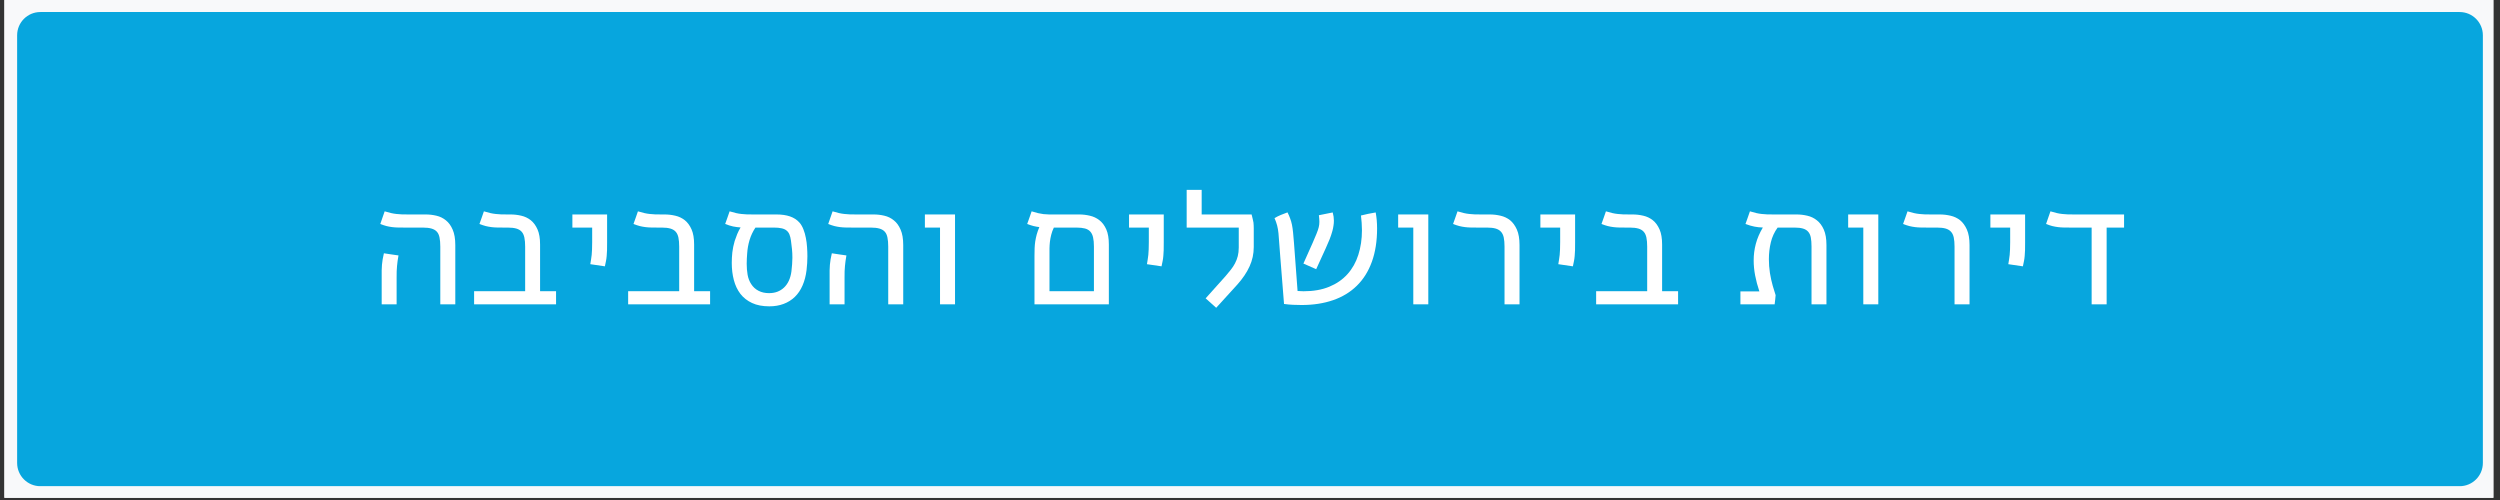 <svg xmlns="http://www.w3.org/2000/svg" xmlns:xlink="http://www.w3.org/1999/xlink" width="750" zoomAndPan="magnify" viewBox="0 0 562.5 112.5" height="150" preserveAspectRatio="xMidYMid meet" version="1.0"><rect x="0" y="0" width="562.5" height="112.5" fill="#333333" stroke="none"/><defs><g/><clipPath id="0e0500e9ab"><path d="M 0.996 0 L 561.008 0 L 561.008 112.004 L 0.996 112.004 Z M 0.996 0 " clip-rule="nonzero"/></clipPath><clipPath id="73ed24d35e"><path d="M 3.855 2.707 L 558.758 2.707 L 558.758 109.902 L 3.855 109.902 Z M 3.855 2.707 " clip-rule="nonzero"/></clipPath><clipPath id="bdea83ab2a"><path d="M 9.086 2.707 L 553.414 2.707 C 556.301 2.707 558.645 5.047 558.645 7.938 L 558.645 104.164 C 558.645 107.055 556.301 109.395 553.414 109.395 L 9.086 109.395 C 6.199 109.395 3.855 107.055 3.855 104.164 L 3.855 7.938 C 3.855 5.047 6.199 2.707 9.086 2.707 " clip-rule="nonzero"/></clipPath></defs><g clip-path="url(#0e0500e9ab)"><path fill="#ffffff" d="M 0.996 0 L 561.504 0 L 561.504 112.102 L 0.996 112.102 Z M 0.996 0 " fill-opacity="1" fill-rule="nonzero"/><path fill="#f8f9fa" d="M 0.996 0 L 561.504 0 L 561.504 112.102 L 0.996 112.102 Z M 0.996 0 " fill-opacity="1" fill-rule="nonzero"/></g><g clip-path="url(#73ed24d35e)"><g clip-path="url(#bdea83ab2a)"><path fill="#07a6de" d="M 3.855 2.707 L 558.758 2.707 L 558.758 109.379 L 3.855 109.379 Z M 3.855 2.707 " fill-opacity="1" fill-rule="nonzero"/></g></g><g fill="#ffffff" fill-opacity="1"><g transform="translate(82.817, 68.472)"><g><path d="M 8.266 -17.266 C 7.703 -17.266 7.191 -17.27 6.734 -17.281 C 6.273 -17.289 5.832 -17.32 5.406 -17.375 C 4.988 -17.426 4.566 -17.504 4.141 -17.609 C 3.711 -17.723 3.25 -17.879 2.75 -18.078 C 2.914 -18.547 3.078 -19.016 3.234 -19.484 C 3.398 -19.953 3.566 -20.43 3.734 -20.922 C 4.273 -20.754 4.754 -20.625 5.172 -20.531 C 5.586 -20.438 5.992 -20.367 6.391 -20.328 C 6.785 -20.285 7.203 -20.254 7.641 -20.234 C 8.078 -20.223 8.586 -20.219 9.172 -20.219 L 12.969 -20.219 C 13.781 -20.219 14.582 -20.125 15.375 -19.938 C 16.164 -19.758 16.879 -19.41 17.516 -18.891 C 18.141 -18.398 18.645 -17.707 19.031 -16.812 C 19.426 -15.914 19.625 -14.758 19.625 -13.344 L 19.625 0 L 16.25 0 L 16.25 -12.984 C 16.25 -13.797 16.191 -14.473 16.078 -15.016 C 15.973 -15.566 15.773 -16.004 15.484 -16.328 C 15.191 -16.66 14.785 -16.898 14.266 -17.047 C 13.754 -17.191 13.102 -17.266 12.312 -17.266 Z M 3.062 -6.109 C 3.062 -6.691 3.062 -7.203 3.062 -7.641 C 3.07 -8.086 3.094 -8.508 3.125 -8.906 C 3.164 -9.312 3.219 -9.719 3.281 -10.125 C 3.352 -10.539 3.445 -10.992 3.562 -11.484 C 4.102 -11.398 4.648 -11.316 5.203 -11.234 C 5.754 -11.148 6.301 -11.07 6.844 -11 C 6.77 -10.531 6.703 -10.109 6.641 -9.734 C 6.586 -9.367 6.547 -9 6.516 -8.625 C 6.484 -8.258 6.457 -7.867 6.438 -7.453 C 6.426 -7.047 6.422 -6.57 6.422 -6.031 L 6.422 0 L 3.062 0 Z M 3.062 -6.109 "/></g></g></g><g fill="#ffffff" fill-opacity="1"><g transform="translate(104.768, 68.472)"><g><path d="M 8.641 -17.266 C 8.066 -17.266 7.551 -17.27 7.094 -17.281 C 6.645 -17.289 6.207 -17.32 5.781 -17.375 C 5.363 -17.426 4.941 -17.504 4.516 -17.609 C 4.086 -17.723 3.617 -17.879 3.109 -18.078 C 3.273 -18.547 3.441 -19.016 3.609 -19.484 C 3.773 -19.953 3.941 -20.43 4.109 -20.922 C 4.648 -20.754 5.129 -20.625 5.547 -20.531 C 5.961 -20.438 6.367 -20.367 6.766 -20.328 C 7.16 -20.285 7.57 -20.254 8 -20.234 C 8.438 -20.223 8.945 -20.219 9.531 -20.219 L 10.094 -20.219 C 10.914 -20.219 11.723 -20.125 12.516 -19.938 C 13.305 -19.758 14.02 -19.422 14.656 -18.922 C 15.281 -18.422 15.785 -17.734 16.172 -16.859 C 16.555 -15.992 16.75 -14.863 16.75 -13.469 L 16.75 -2.953 L 20.344 -2.953 L 20.344 0 L 1.906 0 L 1.906 -2.953 L 13.391 -2.953 L 13.391 -12.984 C 13.391 -13.785 13.332 -14.461 13.219 -15.016 C 13.102 -15.566 12.898 -16.004 12.609 -16.328 C 12.316 -16.66 11.914 -16.898 11.406 -17.047 C 10.895 -17.191 10.254 -17.266 9.484 -17.266 Z M 8.641 -17.266 "/></g></g></g><g fill="#ffffff" fill-opacity="1"><g transform="translate(126.583, 68.472)"><g><path d="M 10.016 -20.219 L 10.016 -13.922 C 10.016 -13.211 10.008 -12.625 10 -12.156 C 9.988 -11.695 9.961 -11.27 9.922 -10.875 C 9.891 -10.488 9.836 -10.113 9.766 -9.75 C 9.703 -9.383 9.617 -8.984 9.516 -8.547 L 6.234 -9.031 C 6.297 -9.414 6.352 -9.77 6.406 -10.094 C 6.457 -10.426 6.504 -10.77 6.547 -11.125 C 6.578 -11.488 6.602 -11.898 6.625 -12.359 C 6.645 -12.816 6.656 -13.363 6.656 -14 L 6.656 -17.266 L 2.203 -17.266 L 2.203 -20.219 Z M 10.016 -20.219 "/></g></g></g><g fill="#ffffff" fill-opacity="1"><g transform="translate(139.427, 68.472)"><g><path d="M 8.641 -17.266 C 8.066 -17.266 7.551 -17.27 7.094 -17.281 C 6.645 -17.289 6.207 -17.32 5.781 -17.375 C 5.363 -17.426 4.941 -17.504 4.516 -17.609 C 4.086 -17.723 3.617 -17.879 3.109 -18.078 C 3.273 -18.547 3.441 -19.016 3.609 -19.484 C 3.773 -19.953 3.941 -20.43 4.109 -20.922 C 4.648 -20.754 5.129 -20.625 5.547 -20.531 C 5.961 -20.438 6.367 -20.367 6.766 -20.328 C 7.16 -20.285 7.57 -20.254 8 -20.234 C 8.438 -20.223 8.945 -20.219 9.531 -20.219 L 10.094 -20.219 C 10.914 -20.219 11.723 -20.125 12.516 -19.938 C 13.305 -19.758 14.02 -19.422 14.656 -18.922 C 15.281 -18.422 15.785 -17.734 16.172 -16.859 C 16.555 -15.992 16.75 -14.863 16.75 -13.469 L 16.75 -2.953 L 20.344 -2.953 L 20.344 0 L 1.906 0 L 1.906 -2.953 L 13.391 -2.953 L 13.391 -12.984 C 13.391 -13.785 13.332 -14.461 13.219 -15.016 C 13.102 -15.566 12.898 -16.004 12.609 -16.328 C 12.316 -16.66 11.914 -16.898 11.406 -17.047 C 10.895 -17.191 10.254 -17.266 9.484 -17.266 Z M 8.641 -17.266 "/></g></g></g><g fill="#ffffff" fill-opacity="1"><g transform="translate(161.242, 68.472)"><g><path d="M 13.469 -20.219 C 14.645 -20.219 15.656 -20.07 16.5 -19.781 C 17.352 -19.488 18.062 -19.031 18.625 -18.406 C 19 -17.977 19.301 -17.461 19.531 -16.859 C 19.77 -16.254 19.953 -15.613 20.078 -14.938 C 20.211 -14.27 20.301 -13.582 20.344 -12.875 C 20.395 -12.164 20.422 -11.484 20.422 -10.828 C 20.422 -9.805 20.359 -8.766 20.234 -7.703 C 20.078 -6.41 19.773 -5.254 19.328 -4.234 C 18.891 -3.223 18.312 -2.367 17.594 -1.672 C 16.883 -0.984 16.047 -0.457 15.078 -0.094 C 14.109 0.27 13.035 0.453 11.859 0.453 C 10.336 0.453 9.039 0.203 7.969 -0.297 C 6.895 -0.797 6.02 -1.484 5.344 -2.359 C 4.676 -3.234 4.188 -4.266 3.875 -5.453 C 3.562 -6.641 3.406 -7.922 3.406 -9.297 C 3.406 -10.078 3.445 -10.875 3.531 -11.688 C 3.625 -12.5 3.801 -13.352 4.062 -14.25 C 4.238 -14.789 4.43 -15.316 4.641 -15.828 C 4.859 -16.348 5.109 -16.836 5.391 -17.297 C 4.805 -17.336 4.25 -17.41 3.719 -17.516 C 3.188 -17.629 2.586 -17.816 1.922 -18.078 C 2.098 -18.547 2.266 -19.016 2.422 -19.484 C 2.586 -19.953 2.754 -20.43 2.922 -20.922 C 3.461 -20.754 3.941 -20.625 4.359 -20.531 C 4.773 -20.438 5.18 -20.367 5.578 -20.328 C 5.973 -20.285 6.383 -20.254 6.812 -20.234 C 7.25 -20.223 7.758 -20.219 8.344 -20.219 Z M 8.734 -17.266 C 8.148 -16.391 7.707 -15.453 7.406 -14.453 C 7.113 -13.461 6.938 -12.473 6.875 -11.484 C 6.844 -11.098 6.816 -10.707 6.797 -10.312 C 6.773 -9.926 6.766 -9.535 6.766 -9.141 C 6.766 -8.266 6.832 -7.43 6.969 -6.641 C 7.113 -5.848 7.383 -5.148 7.781 -4.547 C 8.195 -3.898 8.742 -3.398 9.422 -3.047 C 10.098 -2.691 10.891 -2.516 11.797 -2.516 C 12.473 -2.516 13.094 -2.617 13.656 -2.828 C 14.227 -3.047 14.734 -3.363 15.172 -3.781 C 15.609 -4.195 15.969 -4.707 16.25 -5.312 C 16.531 -5.926 16.723 -6.617 16.828 -7.391 C 16.898 -7.973 16.953 -8.516 16.984 -9.016 C 17.023 -9.516 17.047 -10 17.047 -10.469 C 17.047 -11.156 17.016 -11.812 16.953 -12.438 C 16.898 -13.062 16.82 -13.703 16.719 -14.359 C 16.645 -14.91 16.531 -15.367 16.375 -15.734 C 16.219 -16.109 15.992 -16.406 15.703 -16.625 C 15.422 -16.852 15.051 -17.016 14.594 -17.109 C 14.145 -17.211 13.582 -17.266 12.906 -17.266 Z M 8.734 -17.266 "/></g></g></g><g fill="#ffffff" fill-opacity="1"><g transform="translate(183.601, 68.472)"><g><path d="M 8.266 -17.266 C 7.703 -17.266 7.191 -17.27 6.734 -17.281 C 6.273 -17.289 5.832 -17.32 5.406 -17.375 C 4.988 -17.426 4.566 -17.504 4.141 -17.609 C 3.711 -17.723 3.25 -17.879 2.75 -18.078 C 2.914 -18.547 3.078 -19.016 3.234 -19.484 C 3.398 -19.953 3.566 -20.43 3.734 -20.922 C 4.273 -20.754 4.754 -20.625 5.172 -20.531 C 5.586 -20.438 5.992 -20.367 6.391 -20.328 C 6.785 -20.285 7.203 -20.254 7.641 -20.234 C 8.078 -20.223 8.586 -20.219 9.172 -20.219 L 12.969 -20.219 C 13.781 -20.219 14.582 -20.125 15.375 -19.938 C 16.164 -19.758 16.879 -19.41 17.516 -18.891 C 18.141 -18.398 18.645 -17.707 19.031 -16.812 C 19.426 -15.914 19.625 -14.758 19.625 -13.344 L 19.625 0 L 16.25 0 L 16.25 -12.984 C 16.25 -13.797 16.191 -14.473 16.078 -15.016 C 15.973 -15.566 15.773 -16.004 15.484 -16.328 C 15.191 -16.66 14.785 -16.898 14.266 -17.047 C 13.754 -17.191 13.102 -17.266 12.312 -17.266 Z M 3.062 -6.109 C 3.062 -6.691 3.062 -7.203 3.062 -7.641 C 3.07 -8.086 3.094 -8.508 3.125 -8.906 C 3.164 -9.312 3.219 -9.719 3.281 -10.125 C 3.352 -10.539 3.445 -10.992 3.562 -11.484 C 4.102 -11.398 4.648 -11.316 5.203 -11.234 C 5.754 -11.148 6.301 -11.07 6.844 -11 C 6.77 -10.531 6.703 -10.109 6.641 -9.734 C 6.586 -9.367 6.547 -9 6.516 -8.625 C 6.484 -8.258 6.457 -7.867 6.438 -7.453 C 6.426 -7.047 6.422 -6.57 6.422 -6.031 L 6.422 0 L 3.062 0 Z M 3.062 -6.109 "/></g></g></g><g fill="#ffffff" fill-opacity="1"><g transform="translate(205.553, 68.472)"><g><path d="M 9.328 -20.219 L 9.328 0 L 5.953 0 L 5.953 -17.266 L 2.547 -17.266 L 2.547 -20.219 Z M 9.328 -20.219 "/></g></g></g><g fill="#ffffff" fill-opacity="1"><g transform="translate(218.299, 68.472)"><g/></g></g><g fill="#ffffff" fill-opacity="1"><g transform="translate(229.586, 68.472)"><g><path d="M 3.172 -10.844 C 3.172 -11.477 3.18 -12.062 3.203 -12.594 C 3.223 -13.133 3.27 -13.656 3.344 -14.156 C 3.426 -14.664 3.535 -15.18 3.672 -15.703 C 3.816 -16.223 4.016 -16.781 4.266 -17.375 C 3.836 -17.426 3.406 -17.504 2.969 -17.609 C 2.531 -17.723 2.051 -17.879 1.531 -18.078 C 1.707 -18.547 1.875 -19.016 2.031 -19.484 C 2.195 -19.953 2.363 -20.43 2.531 -20.922 C 3.07 -20.754 3.551 -20.617 3.969 -20.516 C 4.383 -20.422 4.789 -20.348 5.188 -20.297 C 5.582 -20.254 5.992 -20.227 6.422 -20.219 C 6.859 -20.219 7.367 -20.219 7.953 -20.219 L 13.219 -20.219 C 14.031 -20.219 14.832 -20.125 15.625 -19.938 C 16.426 -19.758 17.145 -19.422 17.781 -18.922 C 18.426 -18.422 18.941 -17.734 19.328 -16.859 C 19.711 -15.992 19.906 -14.863 19.906 -13.469 L 19.906 0 L 3.172 0 Z M 16.547 -12.984 C 16.547 -13.816 16.484 -14.504 16.359 -15.047 C 16.242 -15.586 16.035 -16.023 15.734 -16.359 C 15.441 -16.691 15.039 -16.926 14.531 -17.062 C 14.031 -17.195 13.395 -17.266 12.625 -17.266 L 7.531 -17.266 C 7.27 -16.723 7.07 -16.18 6.938 -15.641 C 6.801 -15.098 6.703 -14.566 6.641 -14.047 C 6.586 -13.535 6.555 -13.031 6.547 -12.531 C 6.547 -12.031 6.547 -11.539 6.547 -11.062 L 6.547 -2.953 L 16.547 -2.953 Z M 16.547 -12.984 "/></g></g></g><g fill="#ffffff" fill-opacity="1"><g transform="translate(251.829, 68.472)"><g><path d="M 10.016 -20.219 L 10.016 -13.922 C 10.016 -13.211 10.008 -12.625 10 -12.156 C 9.988 -11.695 9.961 -11.27 9.922 -10.875 C 9.891 -10.488 9.836 -10.113 9.766 -9.75 C 9.703 -9.383 9.617 -8.984 9.516 -8.547 L 6.234 -9.031 C 6.297 -9.414 6.352 -9.77 6.406 -10.094 C 6.457 -10.426 6.504 -10.77 6.547 -11.125 C 6.578 -11.488 6.602 -11.898 6.625 -12.359 C 6.645 -12.816 6.656 -13.363 6.656 -14 L 6.656 -17.266 L 2.203 -17.266 L 2.203 -20.219 Z M 10.016 -20.219 "/></g></g></g><g fill="#ffffff" fill-opacity="1"><g transform="translate(264.673, 68.472)"><g><path d="M 5.703 -25.75 L 5.703 -20.219 L 16.938 -20.219 C 17.051 -19.789 17.141 -19.43 17.203 -19.141 C 17.266 -18.859 17.316 -18.609 17.359 -18.391 C 17.391 -18.16 17.406 -17.941 17.406 -17.734 C 17.414 -17.535 17.422 -17.32 17.422 -17.094 L 17.422 -12.891 C 17.422 -11.359 17.109 -9.91 16.484 -8.547 C 15.867 -7.18 14.953 -5.816 13.734 -4.453 L 8.969 0.781 L 6.594 -1.344 L 11.062 -6.328 C 11.488 -6.816 11.883 -7.297 12.25 -7.766 C 12.625 -8.234 12.941 -8.719 13.203 -9.219 C 13.473 -9.727 13.68 -10.27 13.828 -10.844 C 13.973 -11.426 14.047 -12.066 14.047 -12.766 L 14.047 -17.266 L 2.328 -17.266 L 2.328 -25.75 Z M 5.703 -25.75 "/></g></g></g><g fill="#ffffff" fill-opacity="1"><g transform="translate(284.172, 68.472)"><g><path d="M 3.891 -10.672 C 3.785 -11.898 3.707 -12.93 3.656 -13.766 C 3.613 -14.609 3.555 -15.348 3.484 -15.984 C 3.422 -16.617 3.32 -17.195 3.188 -17.719 C 3.051 -18.25 2.852 -18.812 2.594 -19.406 C 3.039 -19.664 3.516 -19.898 4.016 -20.109 C 4.516 -20.316 5.016 -20.508 5.516 -20.688 C 5.754 -20.219 5.953 -19.766 6.109 -19.328 C 6.273 -18.898 6.41 -18.43 6.516 -17.922 C 6.617 -17.422 6.703 -16.844 6.766 -16.188 C 6.836 -15.539 6.906 -14.77 6.969 -13.875 L 7.781 -3 C 8.25 -2.957 8.695 -2.938 9.125 -2.938 C 11.332 -2.938 13.258 -3.273 14.906 -3.953 C 16.551 -4.629 17.922 -5.578 19.016 -6.797 C 20.109 -8.016 20.922 -9.461 21.453 -11.141 C 21.992 -12.816 22.266 -14.66 22.266 -16.672 C 22.266 -17.234 22.242 -17.785 22.203 -18.328 C 22.16 -18.879 22.109 -19.43 22.047 -19.984 C 22.598 -20.129 23.141 -20.254 23.672 -20.359 C 24.203 -20.473 24.766 -20.578 25.359 -20.672 C 25.461 -20.109 25.539 -19.531 25.594 -18.938 C 25.645 -18.344 25.672 -17.719 25.672 -17.062 C 25.672 -14.227 25.281 -11.734 24.5 -9.578 C 23.719 -7.422 22.594 -5.625 21.125 -4.188 C 19.664 -2.75 17.883 -1.664 15.781 -0.938 C 13.676 -0.207 11.312 0.156 8.688 0.156 C 8.051 0.156 7.406 0.141 6.75 0.109 C 6.094 0.078 5.422 0.016 4.734 -0.078 Z M 15.688 -20.672 C 15.863 -20.047 15.953 -19.43 15.953 -18.828 C 15.953 -18.441 15.922 -18.055 15.859 -17.672 C 15.805 -17.297 15.727 -16.914 15.625 -16.531 C 15.445 -15.875 15.227 -15.223 14.969 -14.578 C 14.707 -13.941 14.426 -13.289 14.125 -12.625 L 11.969 -7.906 L 9.094 -9.172 L 11.203 -13.891 C 11.566 -14.711 11.852 -15.391 12.062 -15.922 C 12.281 -16.453 12.441 -16.93 12.547 -17.359 C 12.641 -17.734 12.688 -18.133 12.688 -18.562 C 12.688 -18.969 12.648 -19.461 12.578 -20.047 Z M 15.688 -20.672 "/></g></g></g><g fill="#ffffff" fill-opacity="1"><g transform="translate(312.039, 68.472)"><g><path d="M 9.328 -20.219 L 9.328 0 L 5.953 0 L 5.953 -17.266 L 2.547 -17.266 L 2.547 -20.219 Z M 9.328 -20.219 "/></g></g></g><g fill="#ffffff" fill-opacity="1"><g transform="translate(324.785, 68.472)"><g><path d="M 7.688 -17.266 C 7.113 -17.266 6.598 -17.27 6.141 -17.281 C 5.691 -17.289 5.254 -17.32 4.828 -17.375 C 4.41 -17.426 3.988 -17.504 3.562 -17.609 C 3.133 -17.723 2.664 -17.879 2.156 -18.078 C 2.32 -18.547 2.488 -19.016 2.656 -19.484 C 2.82 -19.953 2.988 -20.43 3.156 -20.922 C 3.695 -20.754 4.176 -20.625 4.594 -20.531 C 5.008 -20.438 5.414 -20.367 5.812 -20.328 C 6.207 -20.285 6.617 -20.254 7.047 -20.234 C 7.484 -20.223 7.992 -20.219 8.578 -20.219 L 10.406 -20.219 C 11.227 -20.219 12.035 -20.125 12.828 -19.938 C 13.629 -19.758 14.348 -19.422 14.984 -18.922 C 15.609 -18.41 16.117 -17.707 16.516 -16.812 C 16.91 -15.914 17.109 -14.758 17.109 -13.344 L 17.109 0 L 13.734 0 L 13.734 -12.984 C 13.734 -13.785 13.676 -14.461 13.562 -15.016 C 13.445 -15.566 13.238 -16.004 12.938 -16.328 C 12.645 -16.66 12.242 -16.898 11.734 -17.047 C 11.234 -17.191 10.594 -17.266 9.812 -17.266 Z M 7.688 -17.266 "/></g></g></g><g fill="#ffffff" fill-opacity="1"><g transform="translate(344.382, 68.472)"><g><path d="M 10.016 -20.219 L 10.016 -13.922 C 10.016 -13.211 10.008 -12.625 10 -12.156 C 9.988 -11.695 9.961 -11.27 9.922 -10.875 C 9.891 -10.488 9.836 -10.113 9.766 -9.75 C 9.703 -9.383 9.617 -8.984 9.516 -8.547 L 6.234 -9.031 C 6.297 -9.414 6.352 -9.77 6.406 -10.094 C 6.457 -10.426 6.504 -10.77 6.547 -11.125 C 6.578 -11.488 6.602 -11.898 6.625 -12.359 C 6.645 -12.816 6.656 -13.363 6.656 -14 L 6.656 -17.266 L 2.203 -17.266 L 2.203 -20.219 Z M 10.016 -20.219 "/></g></g></g><g fill="#ffffff" fill-opacity="1"><g transform="translate(357.225, 68.472)"><g><path d="M 8.641 -17.266 C 8.066 -17.266 7.551 -17.27 7.094 -17.281 C 6.645 -17.289 6.207 -17.32 5.781 -17.375 C 5.363 -17.426 4.941 -17.504 4.516 -17.609 C 4.086 -17.723 3.617 -17.879 3.109 -18.078 C 3.273 -18.547 3.441 -19.016 3.609 -19.484 C 3.773 -19.953 3.941 -20.43 4.109 -20.922 C 4.648 -20.754 5.129 -20.625 5.547 -20.531 C 5.961 -20.438 6.367 -20.367 6.766 -20.328 C 7.16 -20.285 7.57 -20.254 8 -20.234 C 8.438 -20.223 8.945 -20.219 9.531 -20.219 L 10.094 -20.219 C 10.914 -20.219 11.723 -20.125 12.516 -19.938 C 13.305 -19.758 14.02 -19.422 14.656 -18.922 C 15.281 -18.422 15.785 -17.734 16.172 -16.859 C 16.555 -15.992 16.75 -14.863 16.75 -13.469 L 16.75 -2.953 L 20.344 -2.953 L 20.344 0 L 1.906 0 L 1.906 -2.953 L 13.391 -2.953 L 13.391 -12.984 C 13.391 -13.785 13.332 -14.461 13.219 -15.016 C 13.102 -15.566 12.898 -16.004 12.609 -16.328 C 12.316 -16.66 11.914 -16.898 11.406 -17.047 C 10.895 -17.191 10.254 -17.266 9.484 -17.266 Z M 8.641 -17.266 "/></g></g></g><g fill="#ffffff" fill-opacity="1"><g transform="translate(379.04, 68.472)"><g/></g></g><g fill="#ffffff" fill-opacity="1"><g transform="translate(390.327, 68.472)"><g><path d="M 5.531 -2.906 C 5.113 -4.156 4.797 -5.352 4.578 -6.5 C 4.359 -7.645 4.25 -8.77 4.25 -9.875 C 4.25 -11.156 4.41 -12.398 4.734 -13.609 C 5.055 -14.828 5.582 -16.051 6.312 -17.281 C 5.969 -17.289 5.645 -17.312 5.344 -17.344 C 5.039 -17.383 4.734 -17.43 4.422 -17.484 C 4.109 -17.547 3.789 -17.625 3.469 -17.719 C 3.145 -17.812 2.789 -17.93 2.406 -18.078 C 2.582 -18.547 2.75 -19.016 2.906 -19.484 C 3.07 -19.953 3.238 -20.43 3.406 -20.922 C 3.945 -20.754 4.426 -20.625 4.844 -20.531 C 5.258 -20.438 5.664 -20.367 6.062 -20.328 C 6.457 -20.285 6.867 -20.254 7.297 -20.234 C 7.734 -20.223 8.25 -20.219 8.844 -20.219 L 13.891 -20.219 C 14.711 -20.219 15.52 -20.125 16.312 -19.938 C 17.113 -19.758 17.836 -19.41 18.484 -18.891 C 19.117 -18.398 19.633 -17.707 20.031 -16.812 C 20.426 -15.914 20.625 -14.758 20.625 -13.344 L 20.625 0 L 17.266 0 L 17.266 -12.984 C 17.266 -13.785 17.211 -14.461 17.109 -15.016 C 17.004 -15.566 16.805 -16.004 16.516 -16.328 C 16.234 -16.66 15.844 -16.898 15.344 -17.047 C 14.852 -17.191 14.223 -17.266 13.453 -17.266 L 9.641 -17.266 C 8.91 -16.266 8.398 -15.156 8.109 -13.938 C 7.816 -12.719 7.672 -11.457 7.672 -10.156 C 7.672 -9.102 7.75 -8.066 7.906 -7.047 C 8.07 -6.035 8.285 -5.066 8.547 -4.141 L 9.188 -2.062 C 9.156 -1.727 9.125 -1.395 9.094 -1.062 C 9.07 -0.727 9.031 -0.375 8.969 0 L 1.266 0 L 1.266 -2.906 Z M 5.531 -2.906 "/></g></g></g><g fill="#ffffff" fill-opacity="1"><g transform="translate(413.29, 68.472)"><g><path d="M 9.328 -20.219 L 9.328 0 L 5.953 0 L 5.953 -17.266 L 2.547 -17.266 L 2.547 -20.219 Z M 9.328 -20.219 "/></g></g></g><g fill="#ffffff" fill-opacity="1"><g transform="translate(426.037, 68.472)"><g><path d="M 7.688 -17.266 C 7.113 -17.266 6.598 -17.27 6.141 -17.281 C 5.691 -17.289 5.254 -17.32 4.828 -17.375 C 4.41 -17.426 3.988 -17.504 3.562 -17.609 C 3.133 -17.723 2.664 -17.879 2.156 -18.078 C 2.32 -18.547 2.488 -19.016 2.656 -19.484 C 2.82 -19.953 2.988 -20.43 3.156 -20.922 C 3.695 -20.754 4.176 -20.625 4.594 -20.531 C 5.008 -20.438 5.414 -20.367 5.812 -20.328 C 6.207 -20.285 6.617 -20.254 7.047 -20.234 C 7.484 -20.223 7.992 -20.219 8.578 -20.219 L 10.406 -20.219 C 11.227 -20.219 12.035 -20.125 12.828 -19.938 C 13.629 -19.758 14.348 -19.422 14.984 -18.922 C 15.609 -18.41 16.117 -17.707 16.516 -16.812 C 16.91 -15.914 17.109 -14.758 17.109 -13.344 L 17.109 0 L 13.734 0 L 13.734 -12.984 C 13.734 -13.785 13.676 -14.461 13.562 -15.016 C 13.445 -15.566 13.238 -16.004 12.938 -16.328 C 12.645 -16.66 12.242 -16.898 11.734 -17.047 C 11.234 -17.191 10.594 -17.266 9.812 -17.266 Z M 7.688 -17.266 "/></g></g></g><g fill="#ffffff" fill-opacity="1"><g transform="translate(445.633, 68.472)"><g><path d="M 10.016 -20.219 L 10.016 -13.922 C 10.016 -13.211 10.008 -12.625 10 -12.156 C 9.988 -11.695 9.961 -11.27 9.922 -10.875 C 9.891 -10.488 9.836 -10.113 9.766 -9.75 C 9.703 -9.383 9.617 -8.984 9.516 -8.547 L 6.234 -9.031 C 6.297 -9.414 6.352 -9.77 6.406 -10.094 C 6.457 -10.426 6.504 -10.77 6.547 -11.125 C 6.578 -11.488 6.602 -11.898 6.625 -12.359 C 6.645 -12.816 6.656 -13.363 6.656 -14 L 6.656 -17.266 L 2.203 -17.266 L 2.203 -20.219 Z M 10.016 -20.219 "/></g></g></g><g fill="#ffffff" fill-opacity="1"><g transform="translate(458.477, 68.472)"><g><path d="M 7.422 -17.266 C 6.848 -17.266 6.332 -17.27 5.875 -17.281 C 5.426 -17.289 4.988 -17.32 4.562 -17.375 C 4.145 -17.426 3.719 -17.504 3.281 -17.609 C 2.852 -17.723 2.391 -17.879 1.891 -18.078 C 2.055 -18.547 2.219 -19.016 2.375 -19.484 C 2.539 -19.953 2.707 -20.43 2.875 -20.922 C 3.426 -20.754 3.906 -20.625 4.312 -20.531 C 4.727 -20.438 5.133 -20.367 5.531 -20.328 C 5.926 -20.285 6.344 -20.254 6.781 -20.234 C 7.219 -20.223 7.727 -20.219 8.312 -20.219 L 19.438 -20.219 L 19.438 -17.266 L 15.516 -17.266 L 15.516 0 L 12.141 0 L 12.141 -17.266 Z M 7.422 -17.266 "/></g></g></g></svg>
